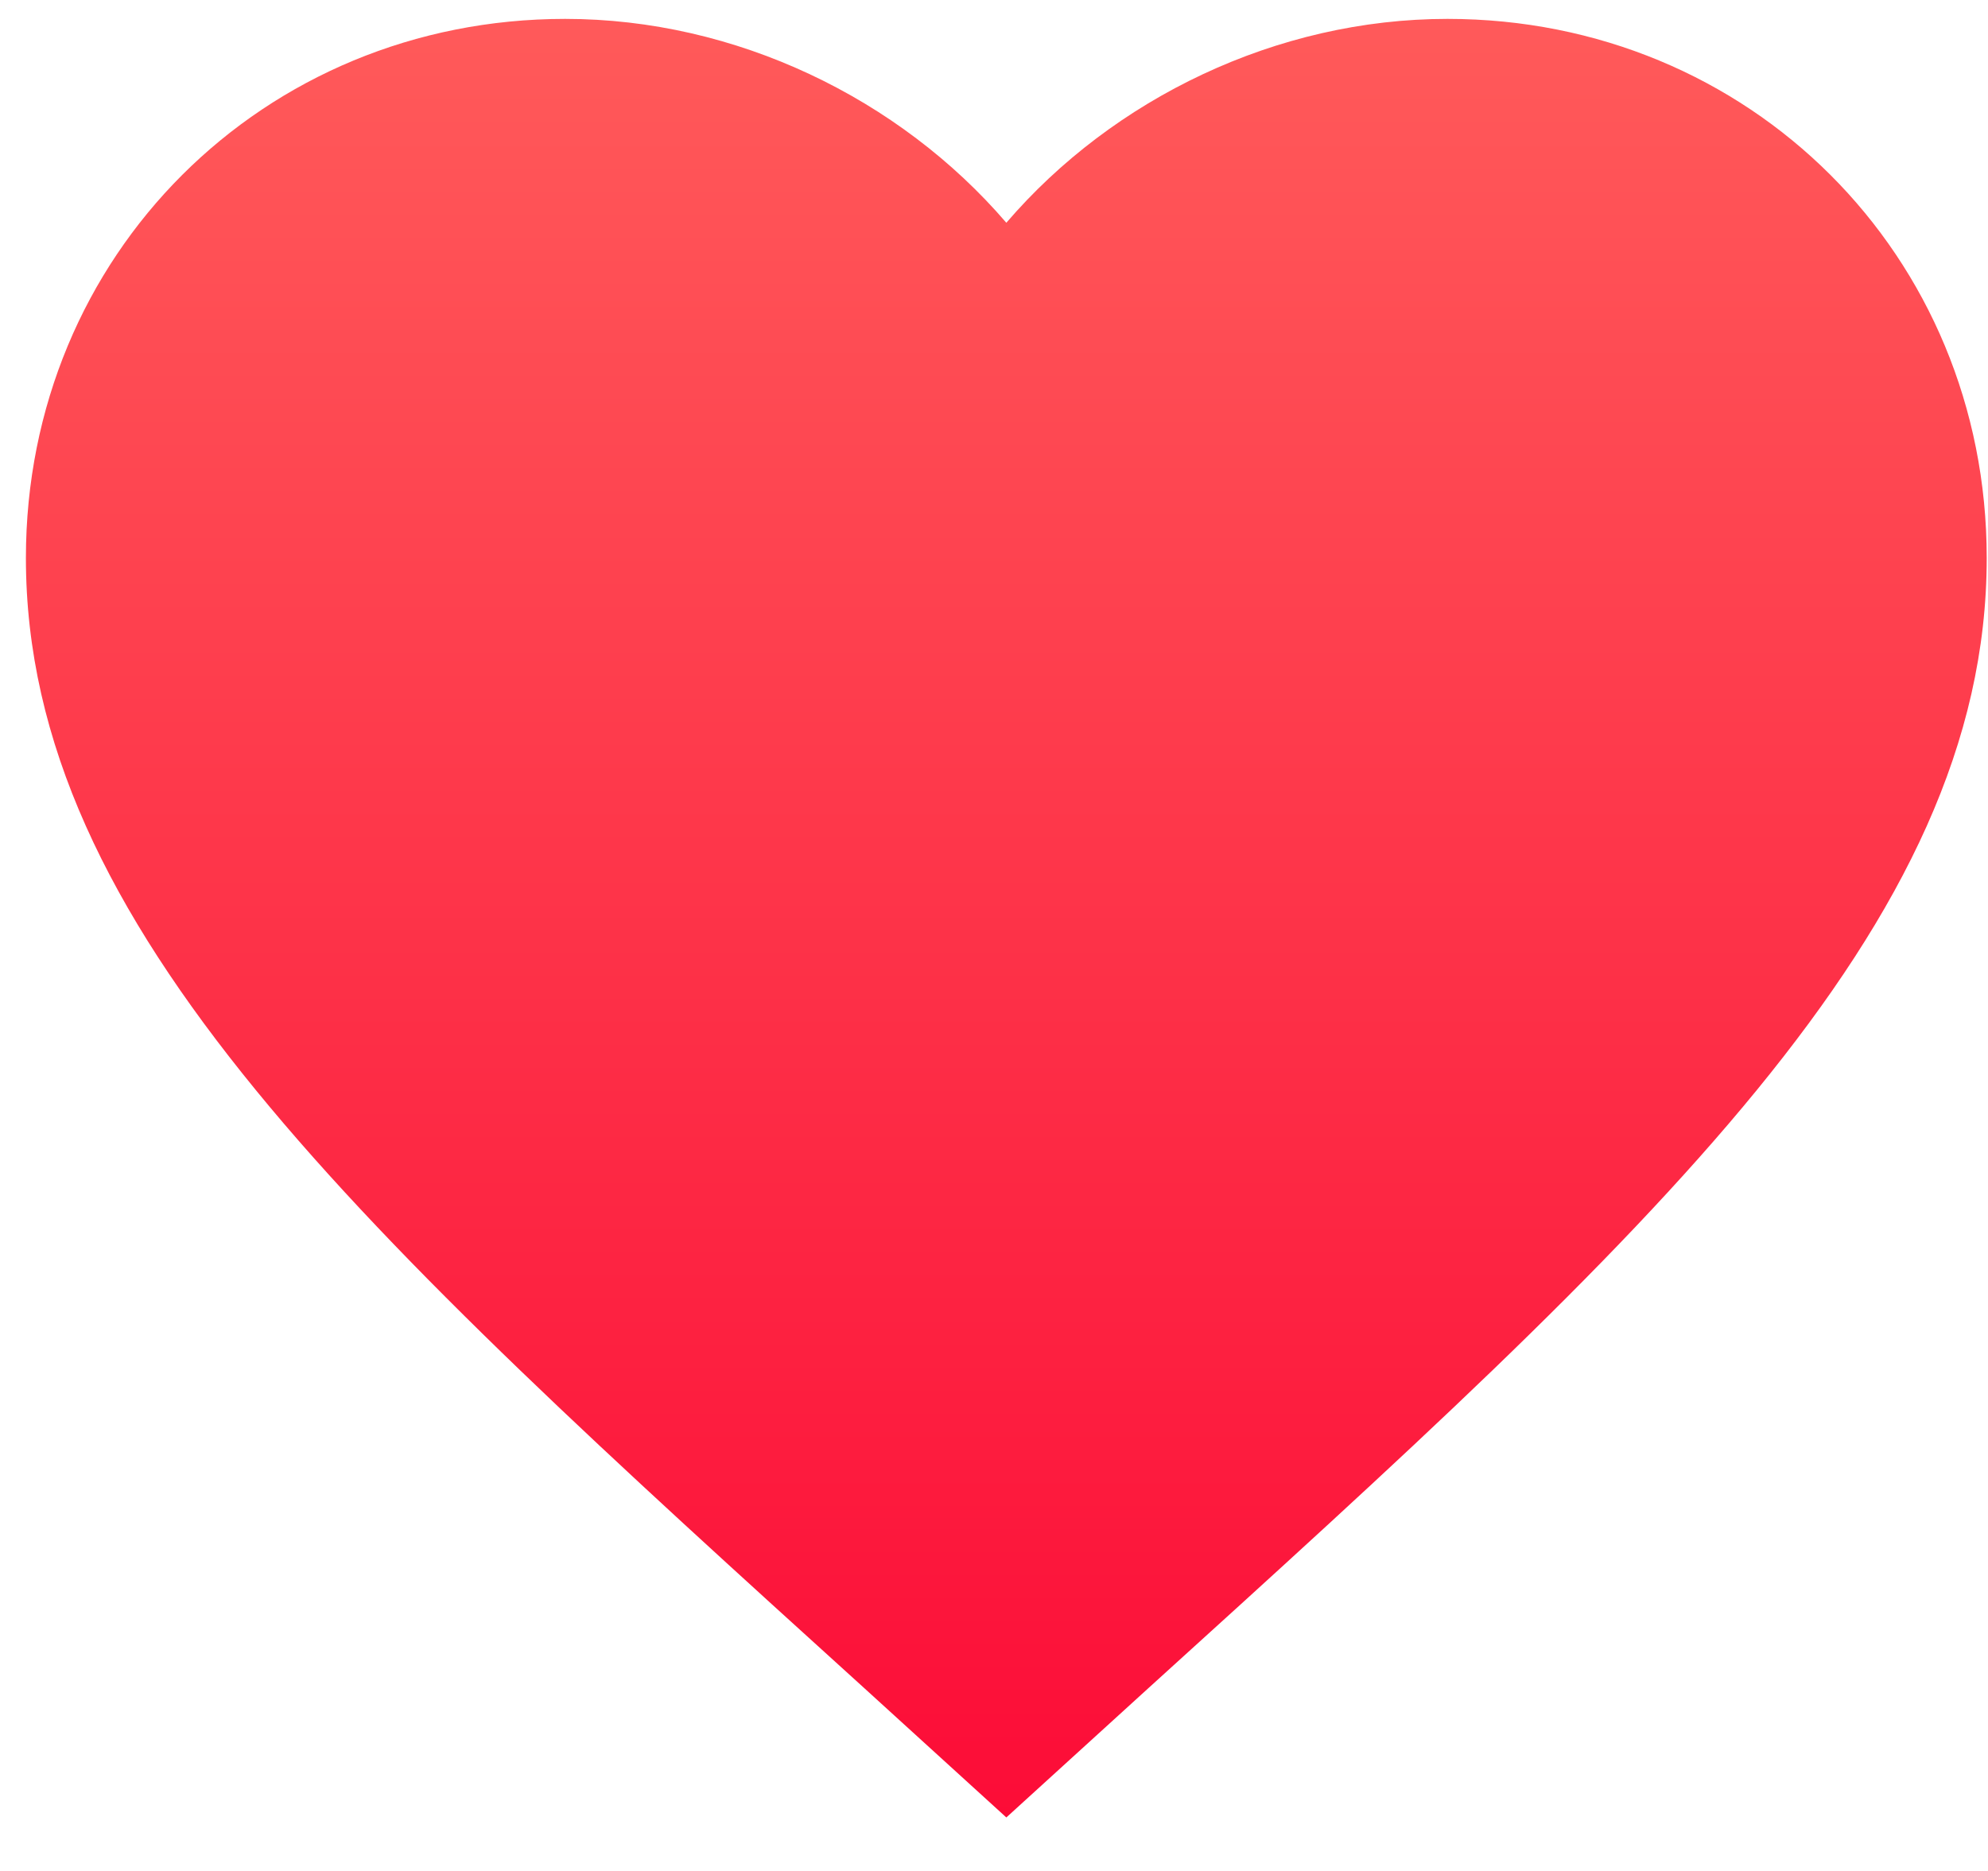 <?xml version="1.0" encoding="UTF-8"?> <svg xmlns="http://www.w3.org/2000/svg" width="34" height="32" viewBox="0 0 34 32" fill="none"> <path d="M17.211 31.085L14.78 28.872C6.144 21.043 0.443 15.863 0.443 9.543C0.443 4.363 4.501 0.323 9.666 0.323C12.583 0.323 15.383 1.681 17.211 3.81C19.039 1.681 21.839 0.323 24.756 0.323C29.921 0.323 33.978 4.363 33.978 9.543C33.978 15.863 28.277 21.043 19.642 28.872L17.211 31.085Z" fill="url(#paint0_linear_48_9)"></path> <defs> <linearGradient id="paint0_linear_48_9" x1="17.211" y1="0.323" x2="17.211" y2="31.085" gradientUnits="userSpaceOnUse"> <stop stop-color="#FF5A5A"></stop> <stop offset="1" stop-color="#FC0C37"></stop> </linearGradient> </defs> </svg> 